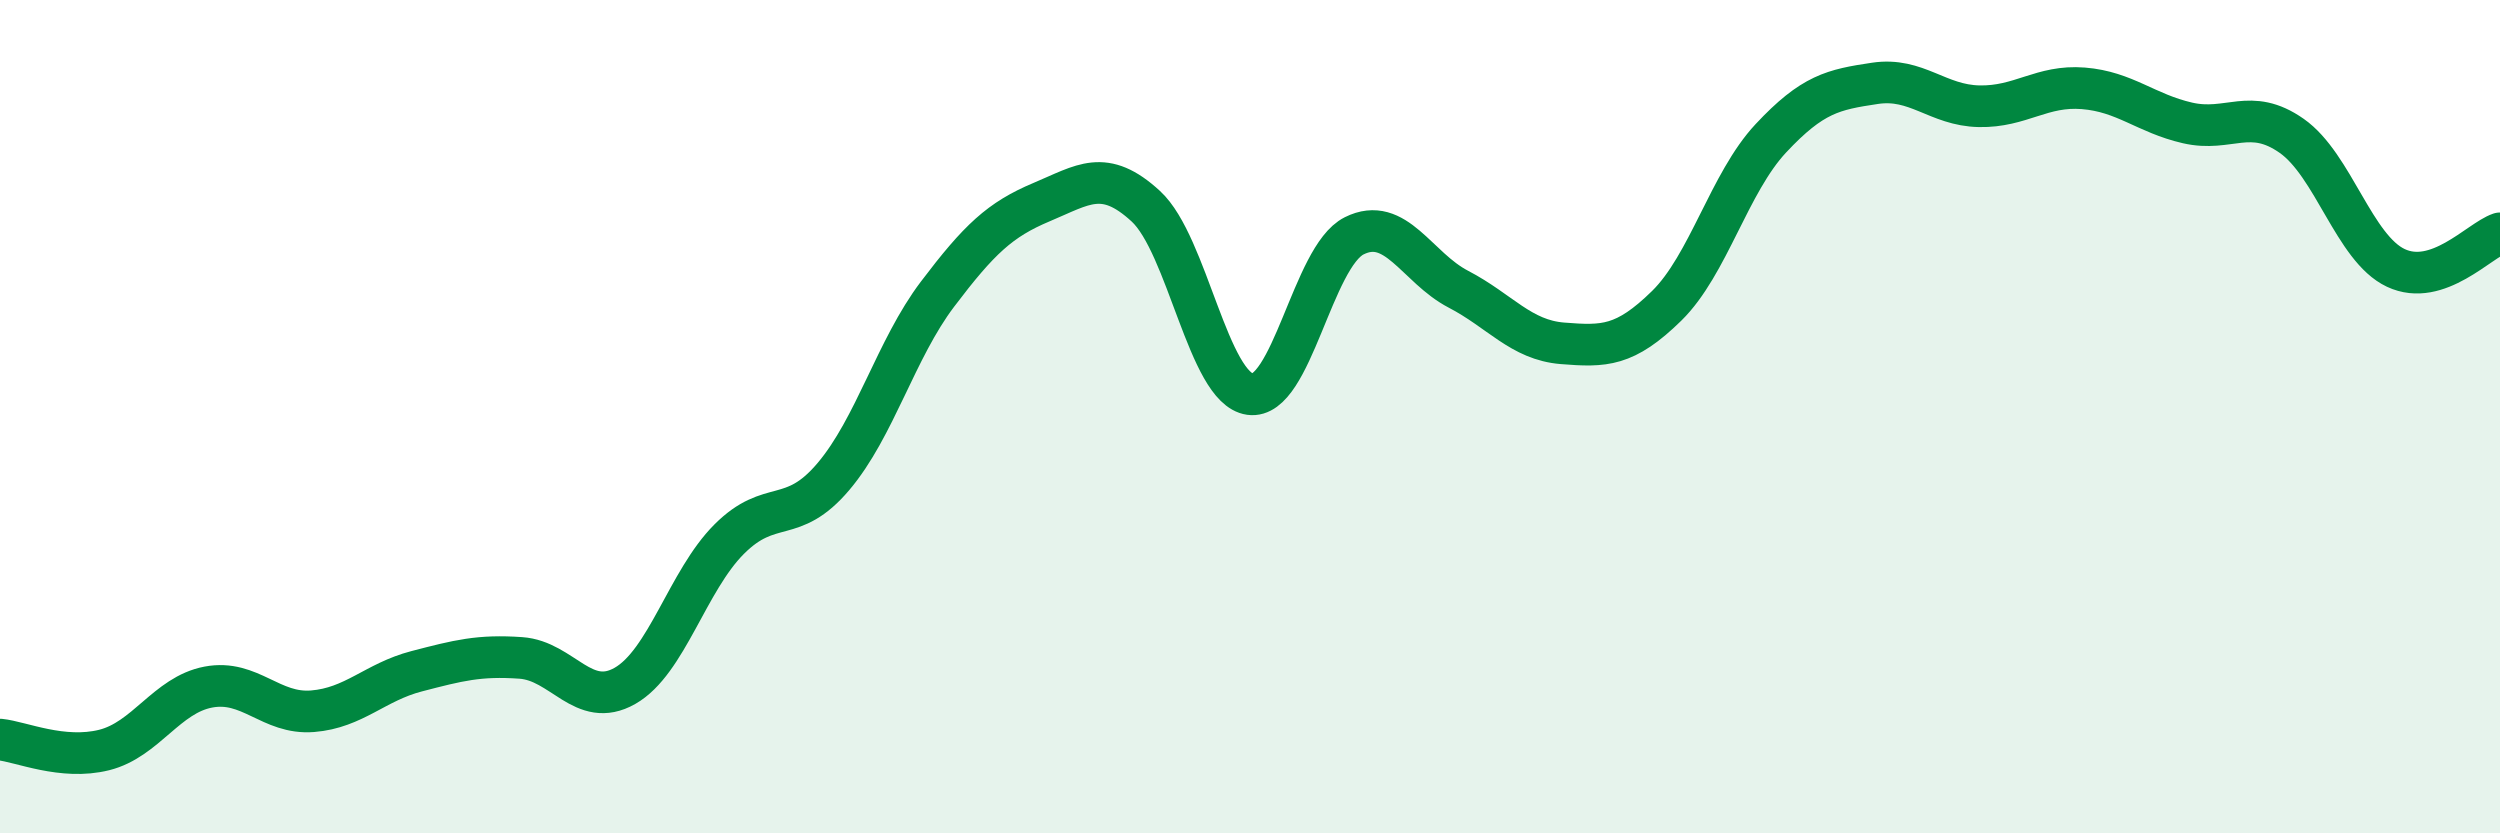 
    <svg width="60" height="20" viewBox="0 0 60 20" xmlns="http://www.w3.org/2000/svg">
      <path
        d="M 0,17.75 C 0.5,17.8 1.5,18.25 2.5,18 C 3.5,17.75 4,16.68 5,16.49 C 6,16.3 6.5,17.15 7.5,17.07 C 8.5,16.99 9,16.37 10,16.11 C 11,15.85 11.5,15.72 12.5,15.79 C 13.5,15.86 14,17.03 15,16.46 C 16,15.89 16.5,13.94 17.5,12.94 C 18.5,11.94 19,12.62 20,11.44 C 21,10.26 21.5,8.38 22.5,7.06 C 23.5,5.74 24,5.27 25,4.85 C 26,4.43 26.5,4.03 27.5,4.95 C 28.5,5.87 29,9.32 30,9.46 C 31,9.6 31.5,6.16 32.5,5.66 C 33.5,5.16 34,6.42 35,6.94 C 36,7.46 36.5,8.16 37.5,8.24 C 38.5,8.32 39,8.32 40,7.34 C 41,6.36 41.5,4.39 42.5,3.32 C 43.5,2.25 44,2.15 45,2 C 46,1.85 46.5,2.53 47.5,2.55 C 48.5,2.57 49,2.04 50,2.12 C 51,2.2 51.5,2.72 52.5,2.95 C 53.5,3.18 54,2.56 55,3.26 C 56,3.96 56.5,5.96 57.5,6.43 C 58.5,6.9 59.5,5.77 60,5.6L60 20L0 20Z"
        fill="#008740"
        opacity="0.1"
        stroke-linecap="round"
        stroke-linejoin="round"
      />
      <path
        d="M 0,17.75 C 0.5,17.8 1.5,18.25 2.5,18 C 3.5,17.75 4,16.68 5,16.49 C 6,16.3 6.5,17.15 7.5,17.07 C 8.5,16.99 9,16.37 10,16.11 C 11,15.85 11.5,15.72 12.5,15.79 C 13.5,15.86 14,17.03 15,16.46 C 16,15.89 16.5,13.94 17.5,12.94 C 18.5,11.94 19,12.62 20,11.44 C 21,10.26 21.5,8.38 22.5,7.06 C 23.5,5.74 24,5.27 25,4.85 C 26,4.43 26.5,4.03 27.5,4.95 C 28.5,5.87 29,9.32 30,9.46 C 31,9.6 31.5,6.16 32.5,5.66 C 33.5,5.16 34,6.42 35,6.94 C 36,7.46 36.5,8.16 37.5,8.24 C 38.5,8.32 39,8.32 40,7.34 C 41,6.36 41.5,4.39 42.5,3.32 C 43.5,2.25 44,2.15 45,2 C 46,1.85 46.5,2.53 47.5,2.55 C 48.5,2.57 49,2.04 50,2.12 C 51,2.2 51.5,2.72 52.5,2.95 C 53.5,3.18 54,2.56 55,3.26 C 56,3.96 56.5,5.96 57.5,6.43 C 58.5,6.9 59.5,5.77 60,5.6"
        stroke="#008740"
        stroke-width="1"
        fill="none"
        stroke-linecap="round"
        stroke-linejoin="round"
      />
    </svg>
  